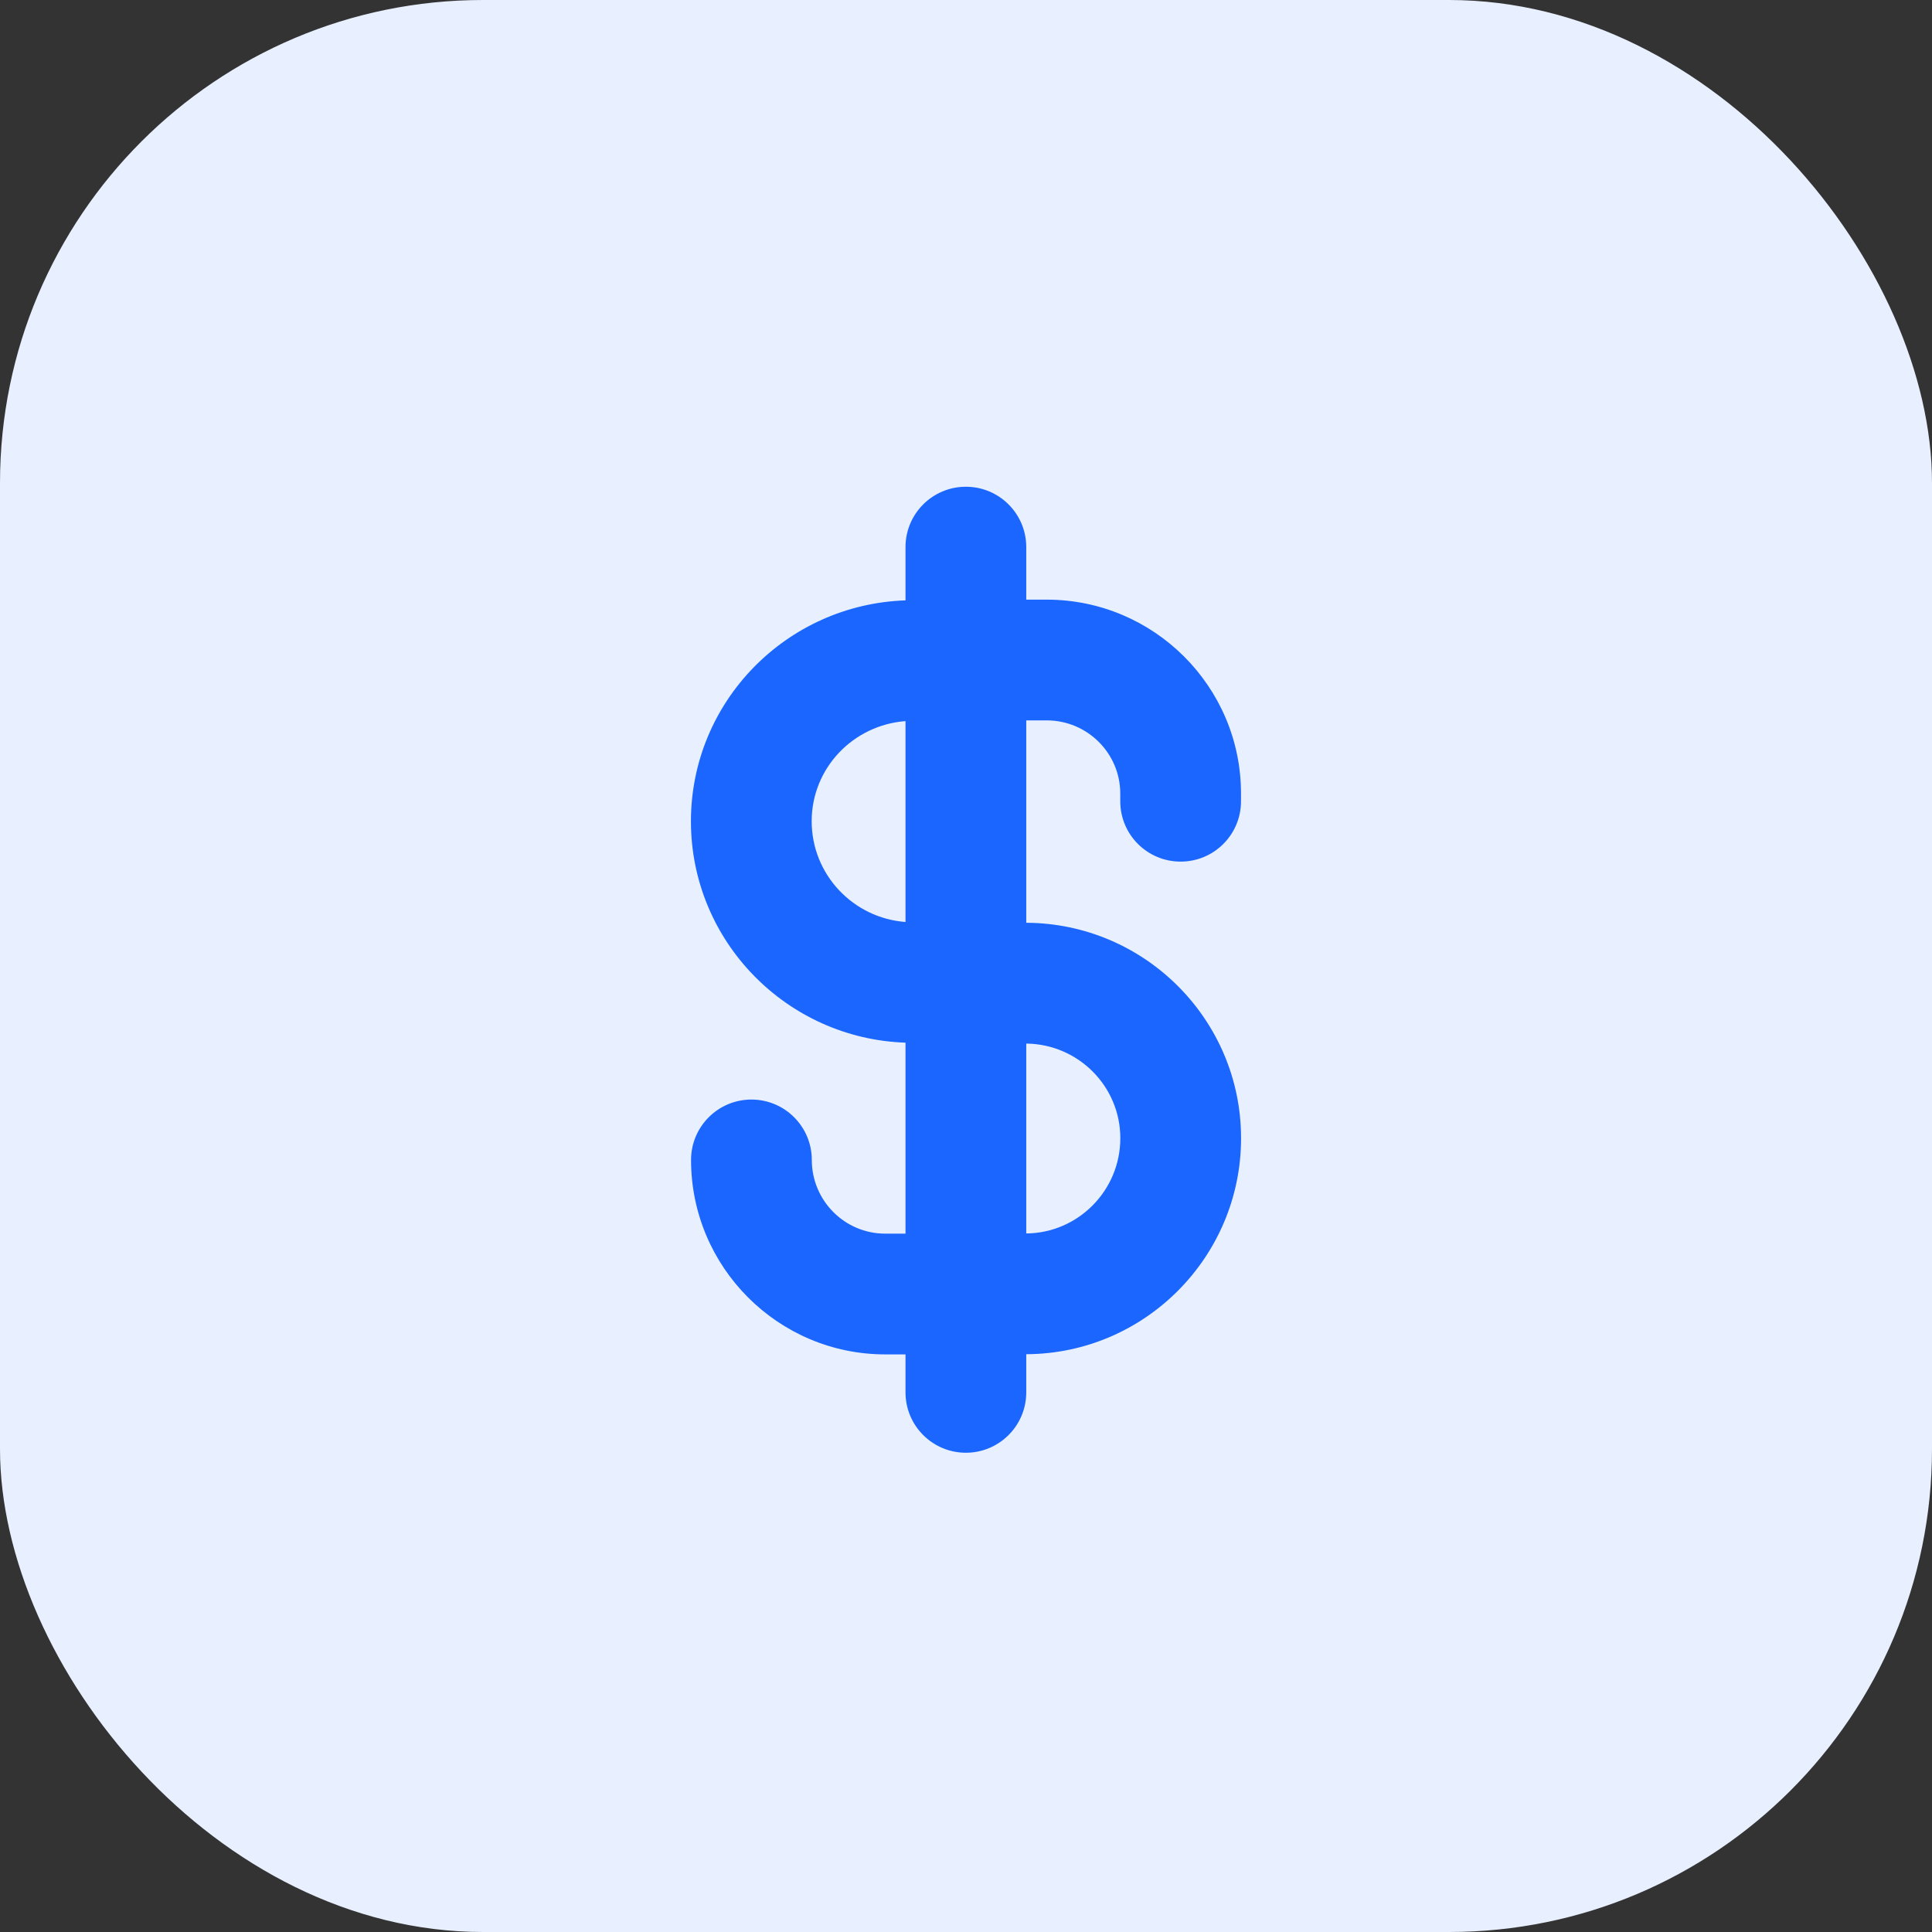 <svg width="32" height="32" viewBox="0 0 32 32" fill="none" xmlns="http://www.w3.org/2000/svg">
<rect x="0" y="0" width="32" height="32" fill="#333333" stroke="none"/>
<rect width="32" height="32" rx="8" fill="#E8F0FF"/>
<path fill-rule="evenodd" clip-rule="evenodd" d="M16.998 20.43V17.285C17.859 17.294 18.556 17.992 18.556 18.852C18.556 19.718 17.859 20.422 16.998 20.43ZM13.444 13.602C13.444 12.723 14.131 12.009 14.998 11.944V15.271C14.132 15.206 13.444 14.486 13.444 13.602ZM20.556 18.852C20.556 16.89 18.961 15.293 16.998 15.284V11.932H17.338C18.009 11.932 18.555 12.476 18.555 13.143V13.271C18.555 13.825 19.003 14.271 19.555 14.271C20.107 14.271 20.555 13.825 20.555 13.271V13.143C20.555 11.373 19.112 9.932 17.338 9.932H16.998V9.062C16.998 8.509 16.55 8.062 15.998 8.062C15.446 8.062 14.998 8.509 14.998 9.062V9.944C13.028 10.011 11.444 11.62 11.444 13.604C11.445 15.589 13.03 17.203 14.998 17.27V20.433H14.662C13.991 20.433 13.446 19.886 13.446 19.212C13.446 18.66 12.998 18.212 12.446 18.212C11.894 18.212 11.446 18.66 11.446 19.212C11.446 20.988 12.889 22.433 14.662 22.433H14.998V23.062C14.998 23.614 15.446 24.062 15.998 24.062C16.55 24.062 16.998 23.614 16.998 23.062V22.43C18.961 22.422 20.556 20.82 20.556 18.852Z" fill="#1A66FF"/>
</svg>
